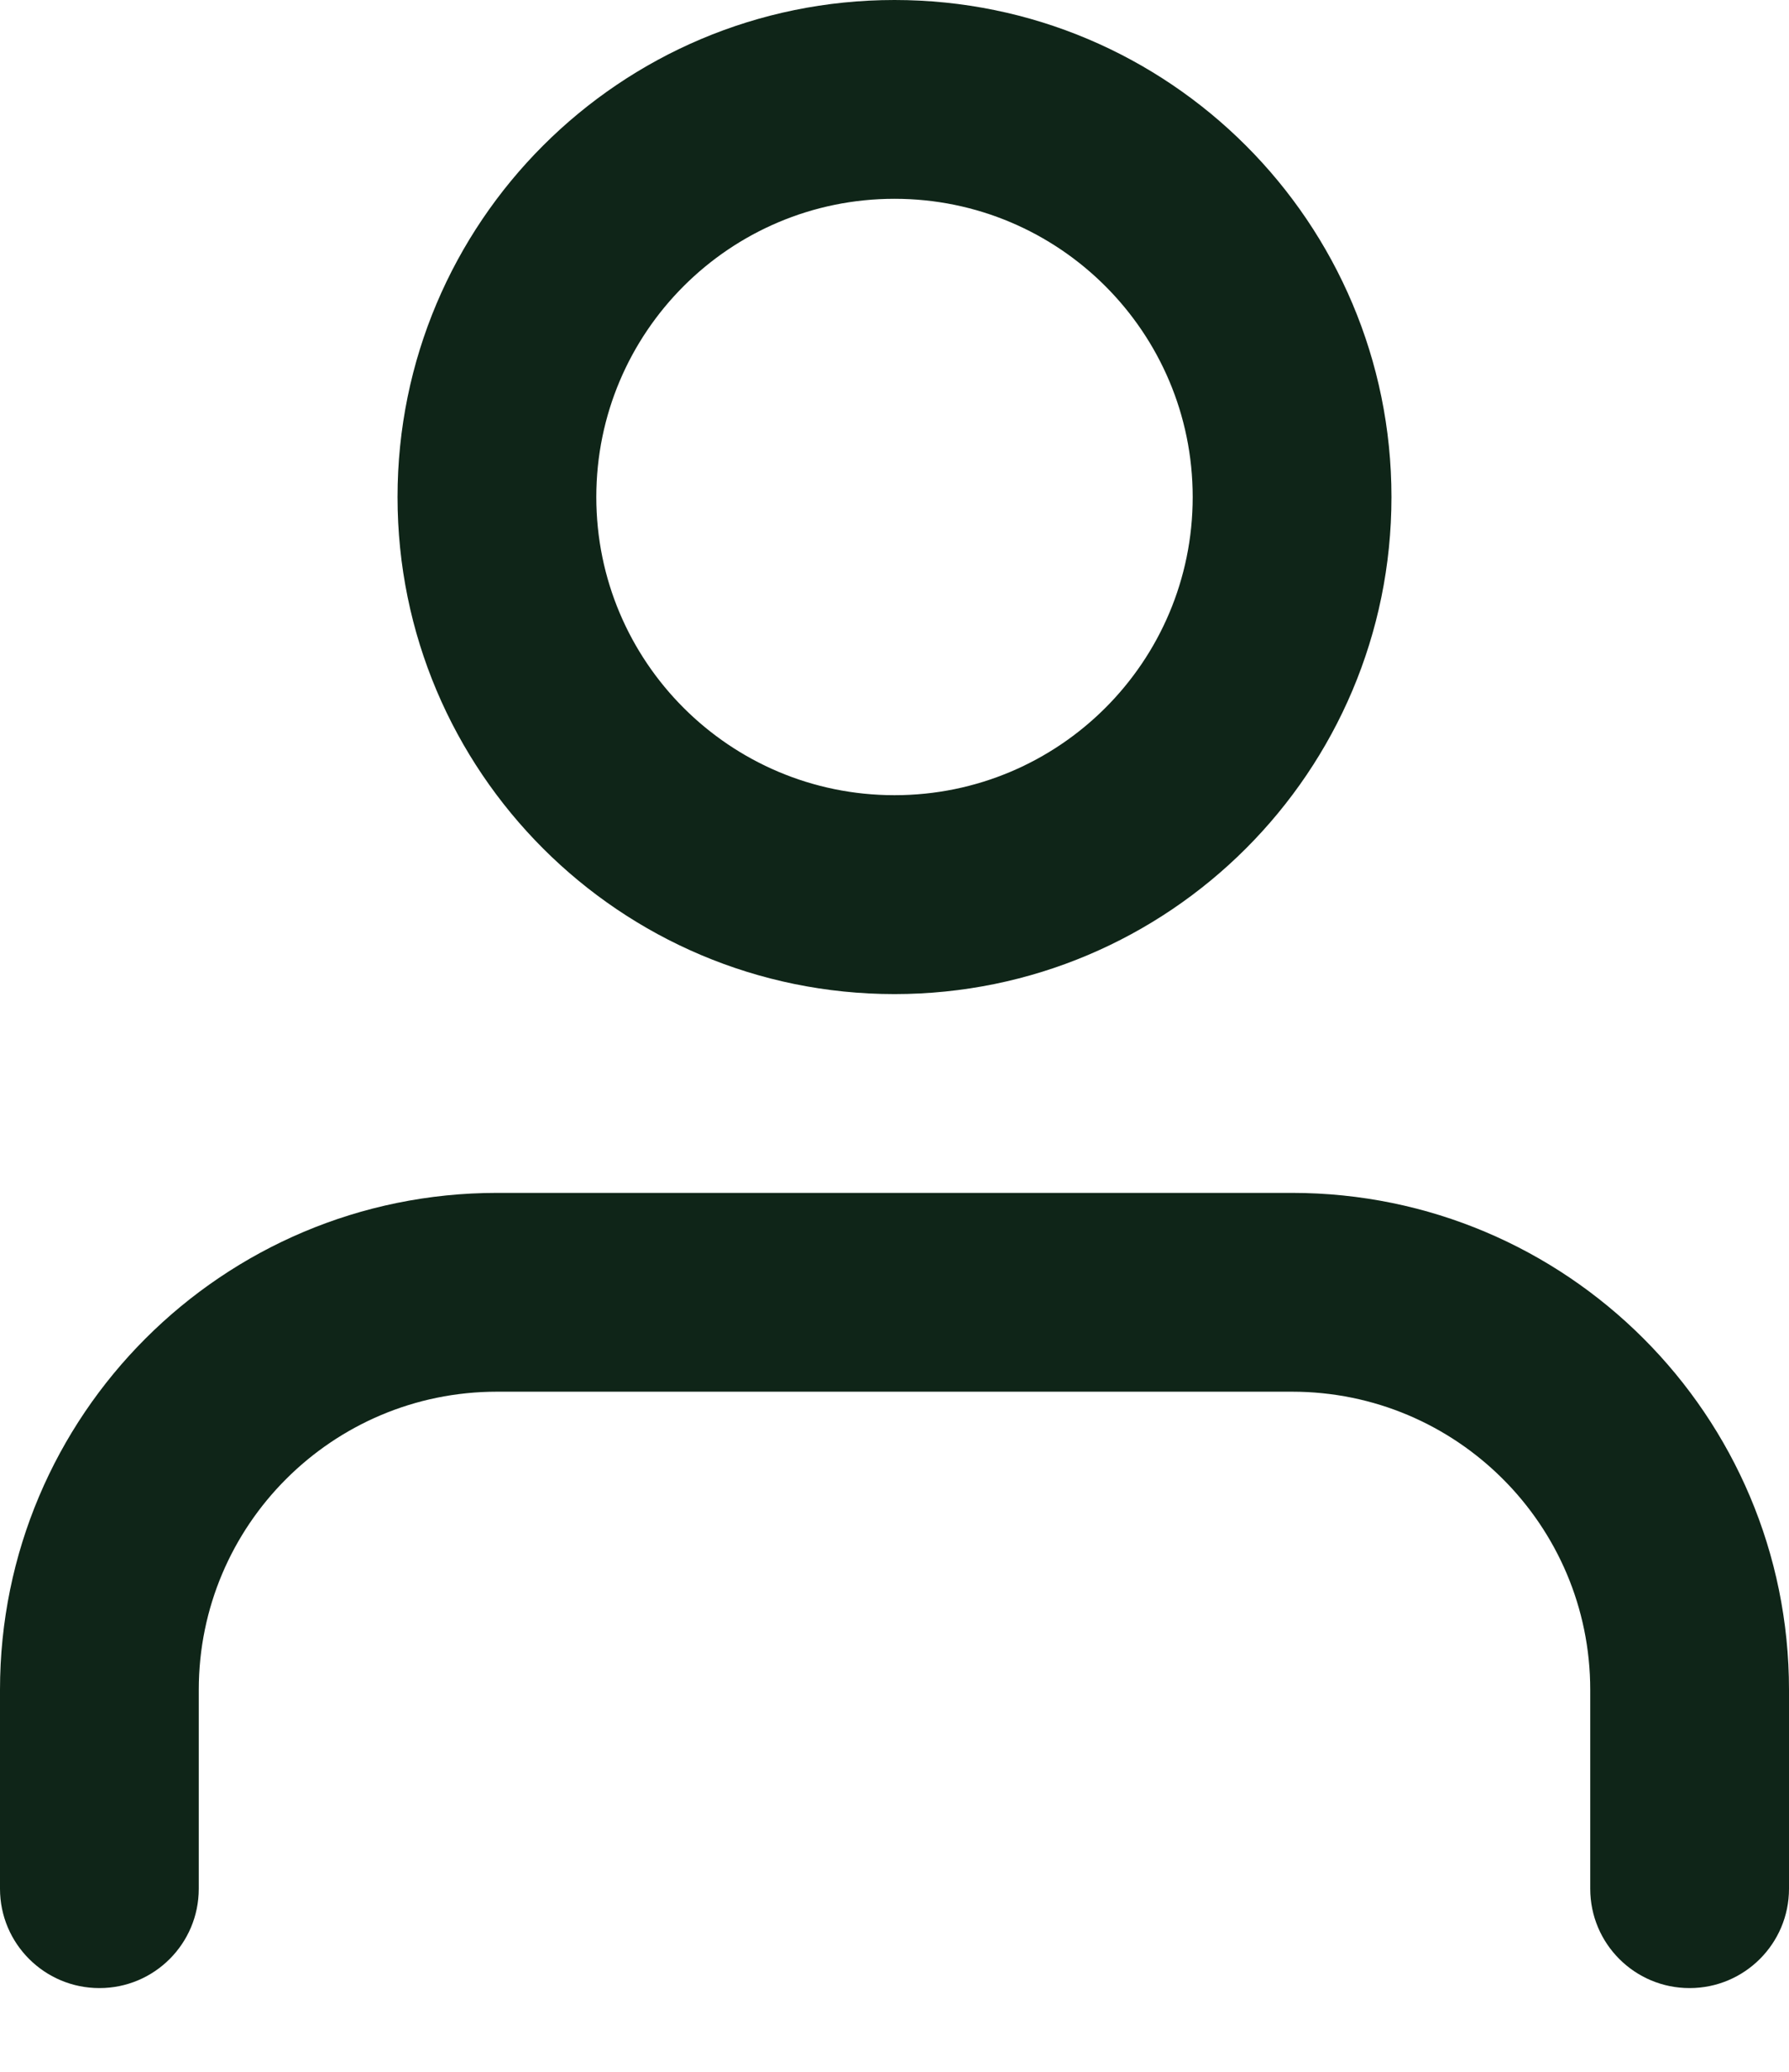 <svg xmlns="http://www.w3.org/2000/svg" xmlns:xlink="http://www.w3.org/1999/xlink" width="19px" height="22px" viewBox="0 0 19 22"><title>EF790FAD-BFF5-49C9-8E12-B6FD92808F8B@3x</title><defs><path d="M13.722,12.667 C16.637,12.667 19,15.03 19,17.944 L19,20.056 C19,20.639 18.527,21.111 17.944,21.111 C17.361,21.111 16.889,20.639 16.889,20.056 L16.889,17.944 C16.889,16.196 15.471,14.778 13.722,14.778 L5.278,14.778 C3.529,14.778 2.111,16.196 2.111,17.944 L2.111,20.056 C2.111,20.639 1.639,21.111 1.056,21.111 C0.473,21.111 0,20.639 0,20.056 L0,17.944 C0,15.03 2.363,12.667 5.278,12.667 Z M9.5,0 C12.415,0 14.778,2.363 14.778,5.278 C14.778,8.193 12.415,10.556 9.5,10.556 C6.585,10.556 4.222,8.193 4.222,5.278 C4.222,2.363 6.585,0 9.5,0 Z M9.5,2.111 C7.751,2.111 6.333,3.529 6.333,5.278 C6.333,7.027 7.751,8.444 9.5,8.444 C11.249,8.444 12.667,7.027 12.667,5.278 C12.667,3.529 11.249,2.111 9.5,2.111 Z" id="path-1"></path></defs><g id="Base-Pages" stroke="none" stroke-width="1" fill="none" fill-rule="evenodd"><g id="Home1" transform="translate(-1617, -34)"><g id="Group-5" transform="translate(1606, 24)"><g id="uico-tn-user" transform="translate(11, 10)"><mask id="mask-2" fill="white"><use xlink:href="#path-1"></use></mask><use id="z-icoCombined-Shape" fill="#0F2518" fill-rule="nonzero" xlink:href="#path-1"></use></g></g></g></g></svg>